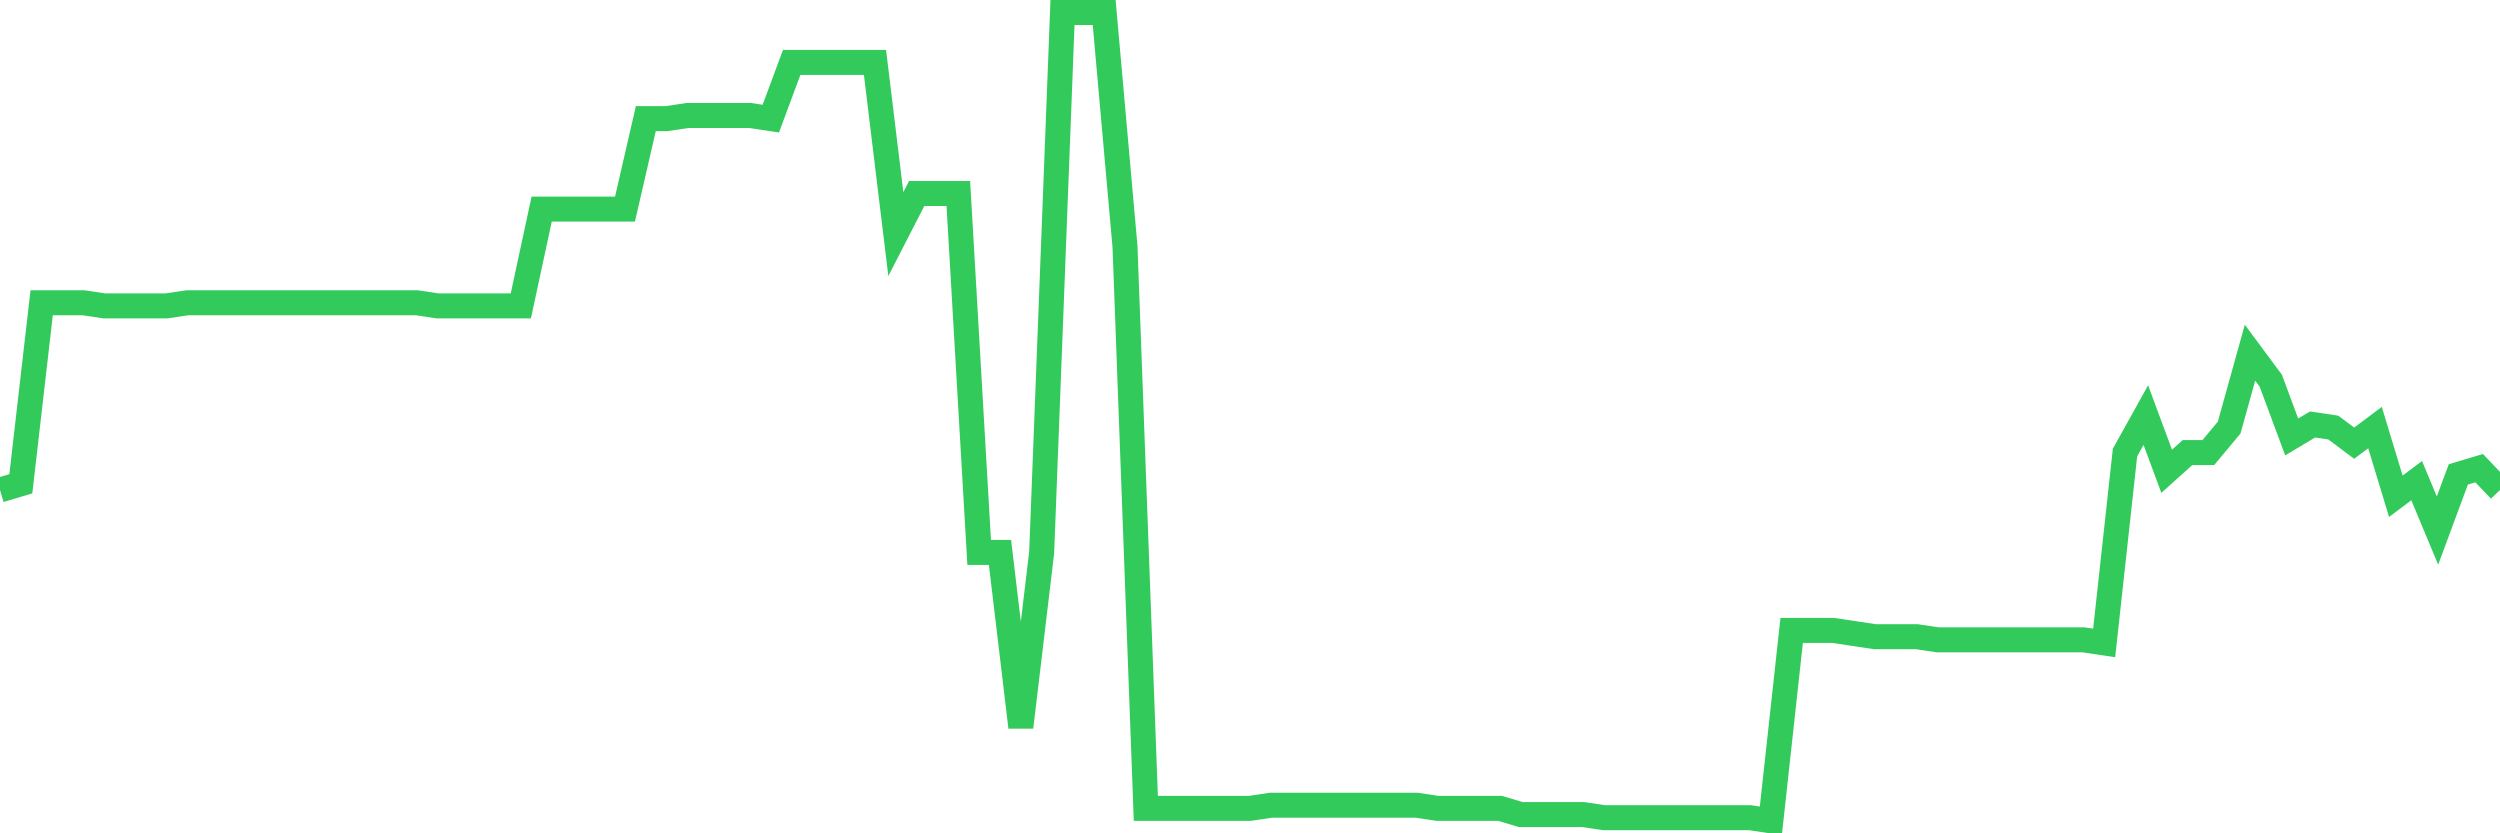 <svg
  xmlns="http://www.w3.org/2000/svg"
  xmlns:xlink="http://www.w3.org/1999/xlink"
  width="120"
  height="40"
  viewBox="0 0 120 40"
  preserveAspectRatio="none"
>
  <polyline
    points="0,23.52 1,23.221 2,14.532 3,14.532 4,14.532 5,14.682 6,14.682 7,14.682 8,14.682 9,14.532 10,14.532 11,14.532 12,14.532 13,14.532 14,14.532 15,14.532 16,14.532 17,14.532 18,14.532 19,14.532 20,14.532 21,14.682 22,14.682 23,14.682 24,14.682 25,14.682 26,10.038 27,10.038 28,10.038 29,10.038 30,10.038 31,5.693 32,5.693 33,5.544 34,5.544 35,5.544 36,5.544 37,5.693 38,2.997 39,2.997 40,2.997 41,2.997 42,2.997 43,11.236 44,9.289 45,9.289 46,9.289 47,26.517 48,26.517 49,34.906 50,26.517 51,0.6 52,0.6 53,0.6 54,11.836 55,38.801 56,38.801 57,38.801 58,38.801 59,38.801 60,38.801 61,38.651 62,38.651 63,38.651 64,38.651 65,38.651 66,38.651 67,38.651 68,38.651 69,38.801 70,38.801 71,38.801 72,38.801 73,39.1 74,39.1 75,39.1 76,39.1 77,39.25 78,39.25 79,39.25 80,39.25 81,39.25 82,39.25 83,39.25 84,39.25 85,39.4 86,30.262 87,30.262 88,30.262 89,30.412 90,30.561 91,30.561 92,30.561 93,30.711 94,30.711 95,30.711 96,30.711 97,30.711 98,30.711 99,30.711 100,30.711 101,30.861 102,21.723 103,19.925 104,22.622 105,21.723 106,21.723 107,20.524 108,16.929 109,18.277 110,20.974 111,20.375 112,20.524 113,21.273 114,20.524 115,23.82 116,23.071 117,25.468 118,22.771 119,22.472 120,23.52"
    fill="none"
    stroke="#32ca5b"
    stroke-width="1.2"
  >
  </polyline>
</svg>